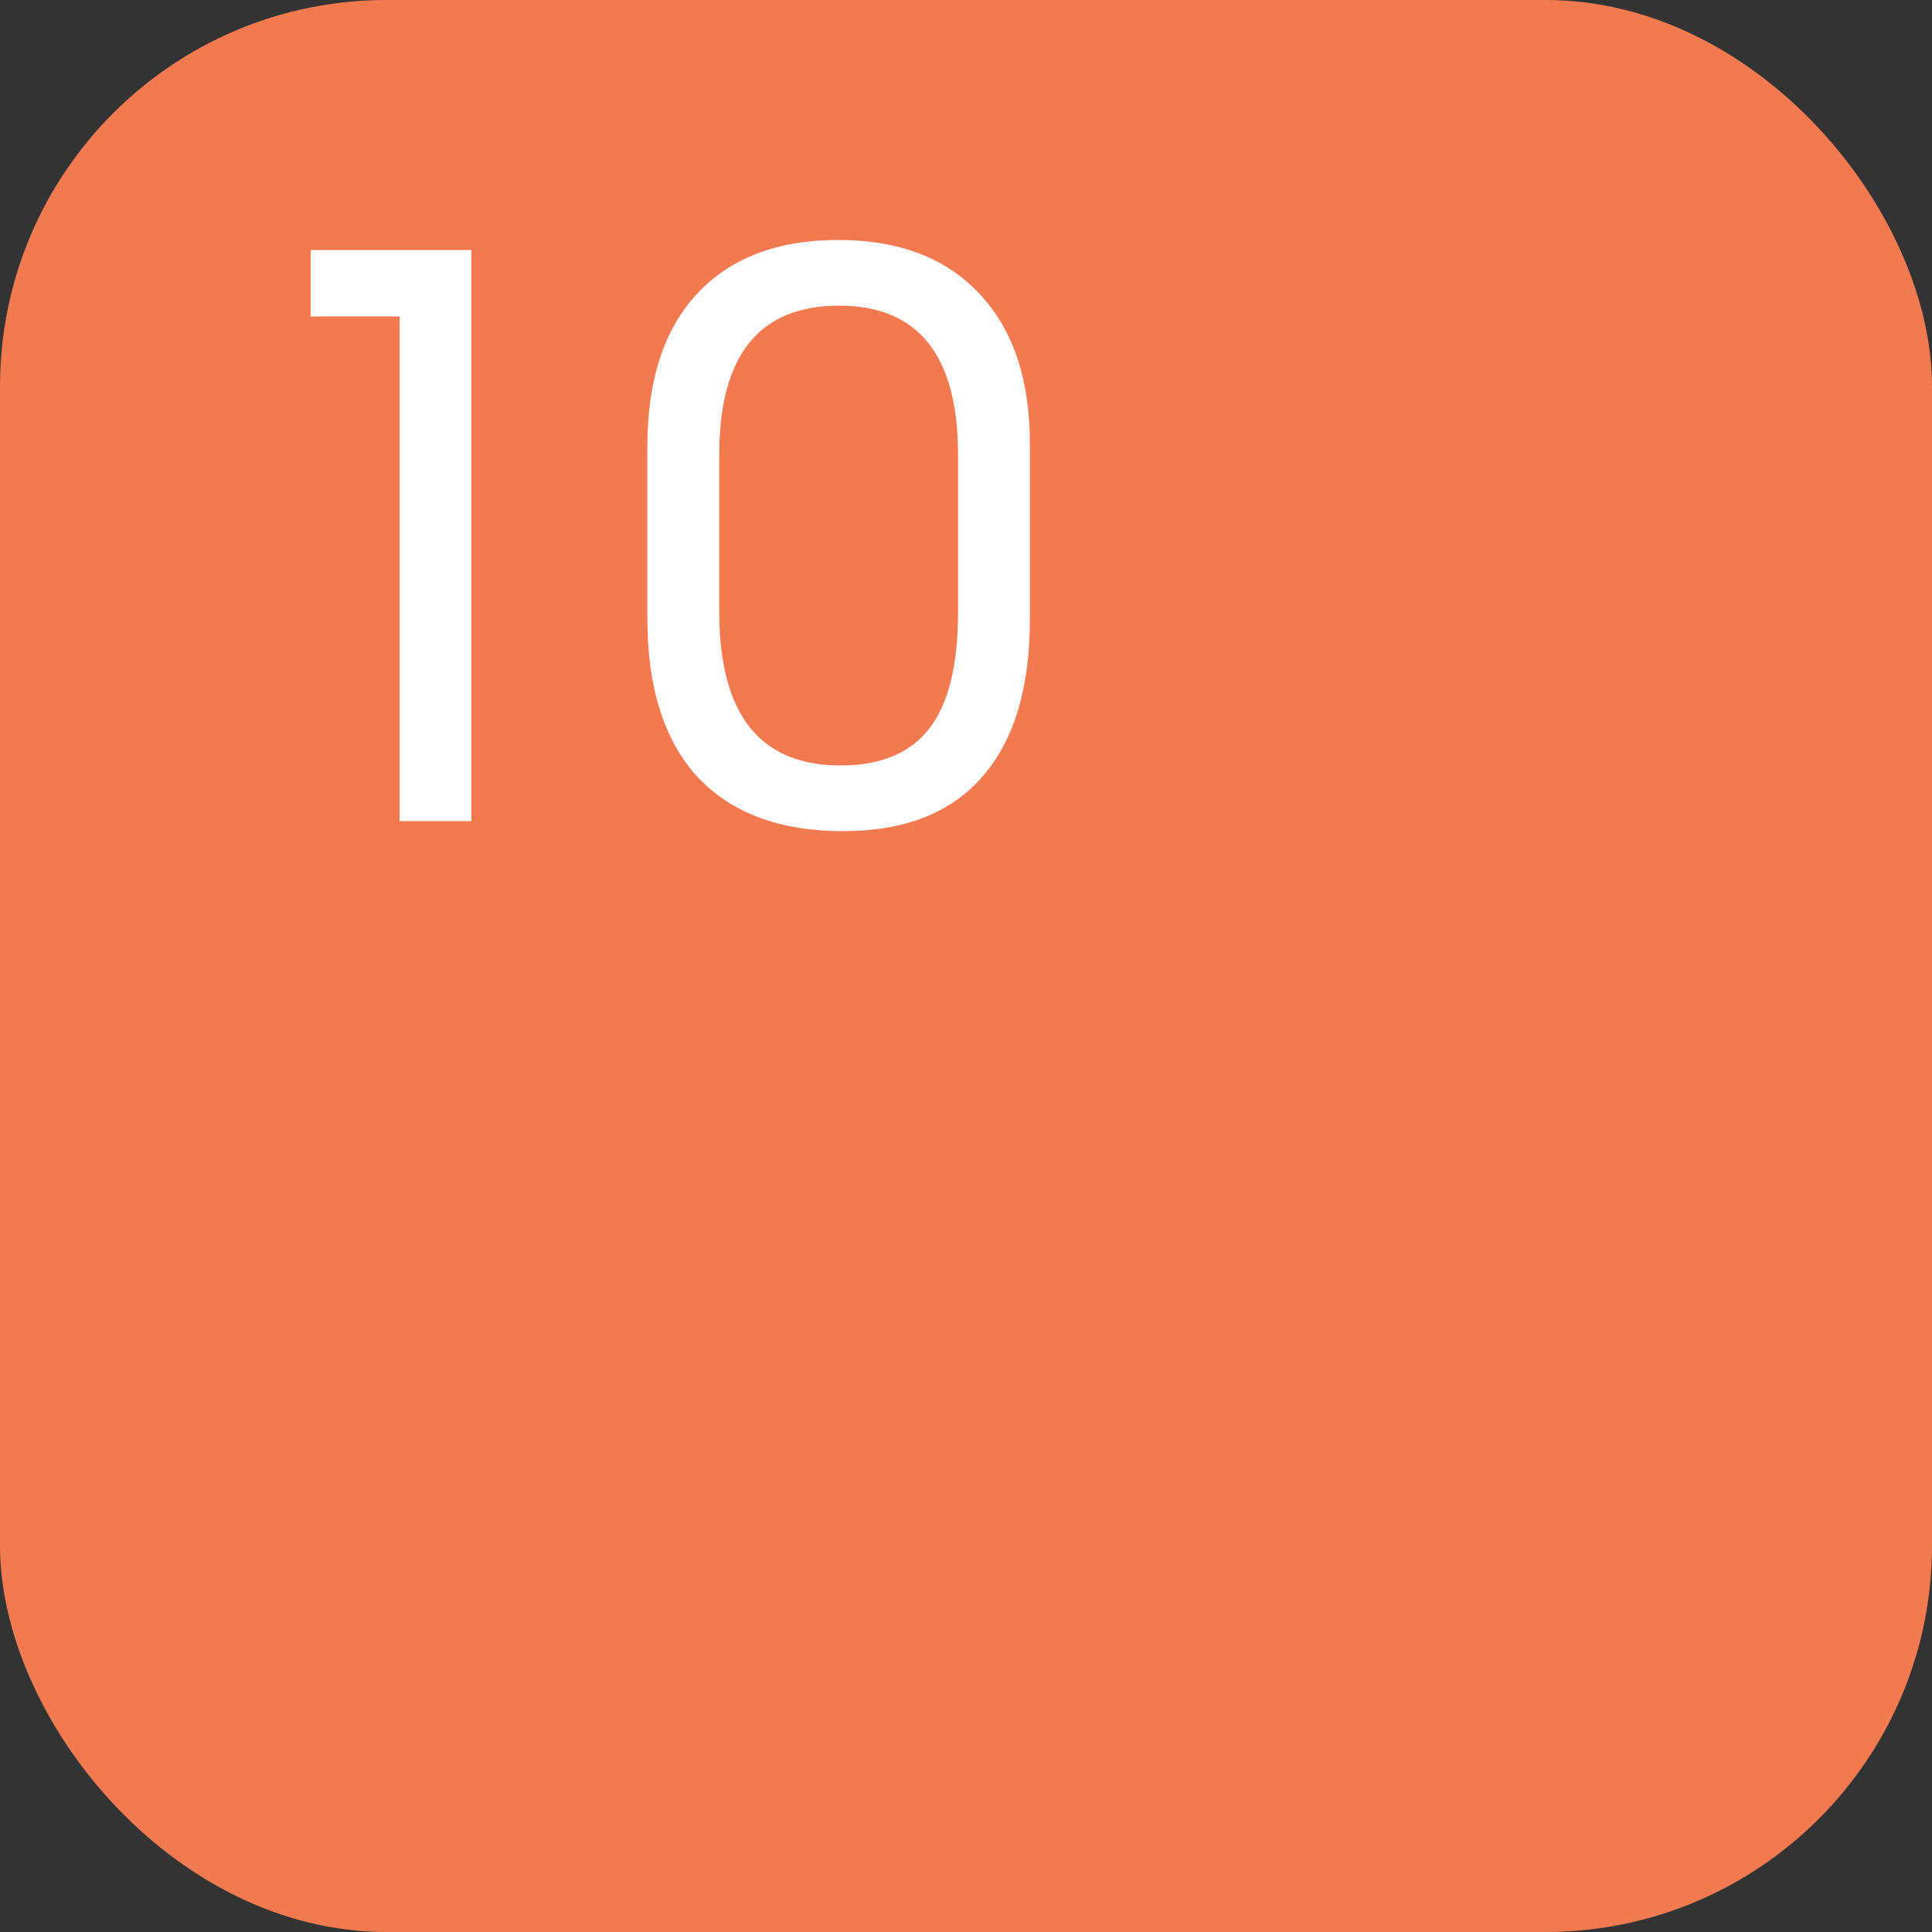 <?xml version="1.0" encoding="UTF-8"?> <svg xmlns="http://www.w3.org/2000/svg" width="40" height="40" viewBox="0 0 40 40" fill="none"><rect x="0" y="0" width="40" height="40" fill="#333333" stroke="none"/><rect width="40" height="40" rx="8" fill="#F3794E"></rect><path d="M8.272 6.552H6.432V5.176H9.76V17H8.272V6.552ZM13.403 9.24C13.403 7.875 13.744 6.824 14.427 6.088C15.12 5.341 16.096 4.968 17.355 4.968C18.613 4.968 19.589 5.341 20.283 6.088C20.976 6.824 21.323 7.859 21.323 9.192V12.808C21.323 14.248 20.992 15.341 20.331 16.088C19.68 16.835 18.72 17.208 17.451 17.208C16.149 17.208 15.147 16.835 14.443 16.088C13.749 15.331 13.403 14.237 13.403 12.808V9.24ZM14.891 12.664C14.891 14.787 15.728 15.848 17.403 15.848C18.235 15.848 18.848 15.592 19.243 15.08C19.637 14.568 19.835 13.768 19.835 12.68V9.416C19.835 7.357 19.013 6.328 17.371 6.328C15.717 6.328 14.891 7.357 14.891 9.416V12.664Z" fill="white"></path></svg> 
